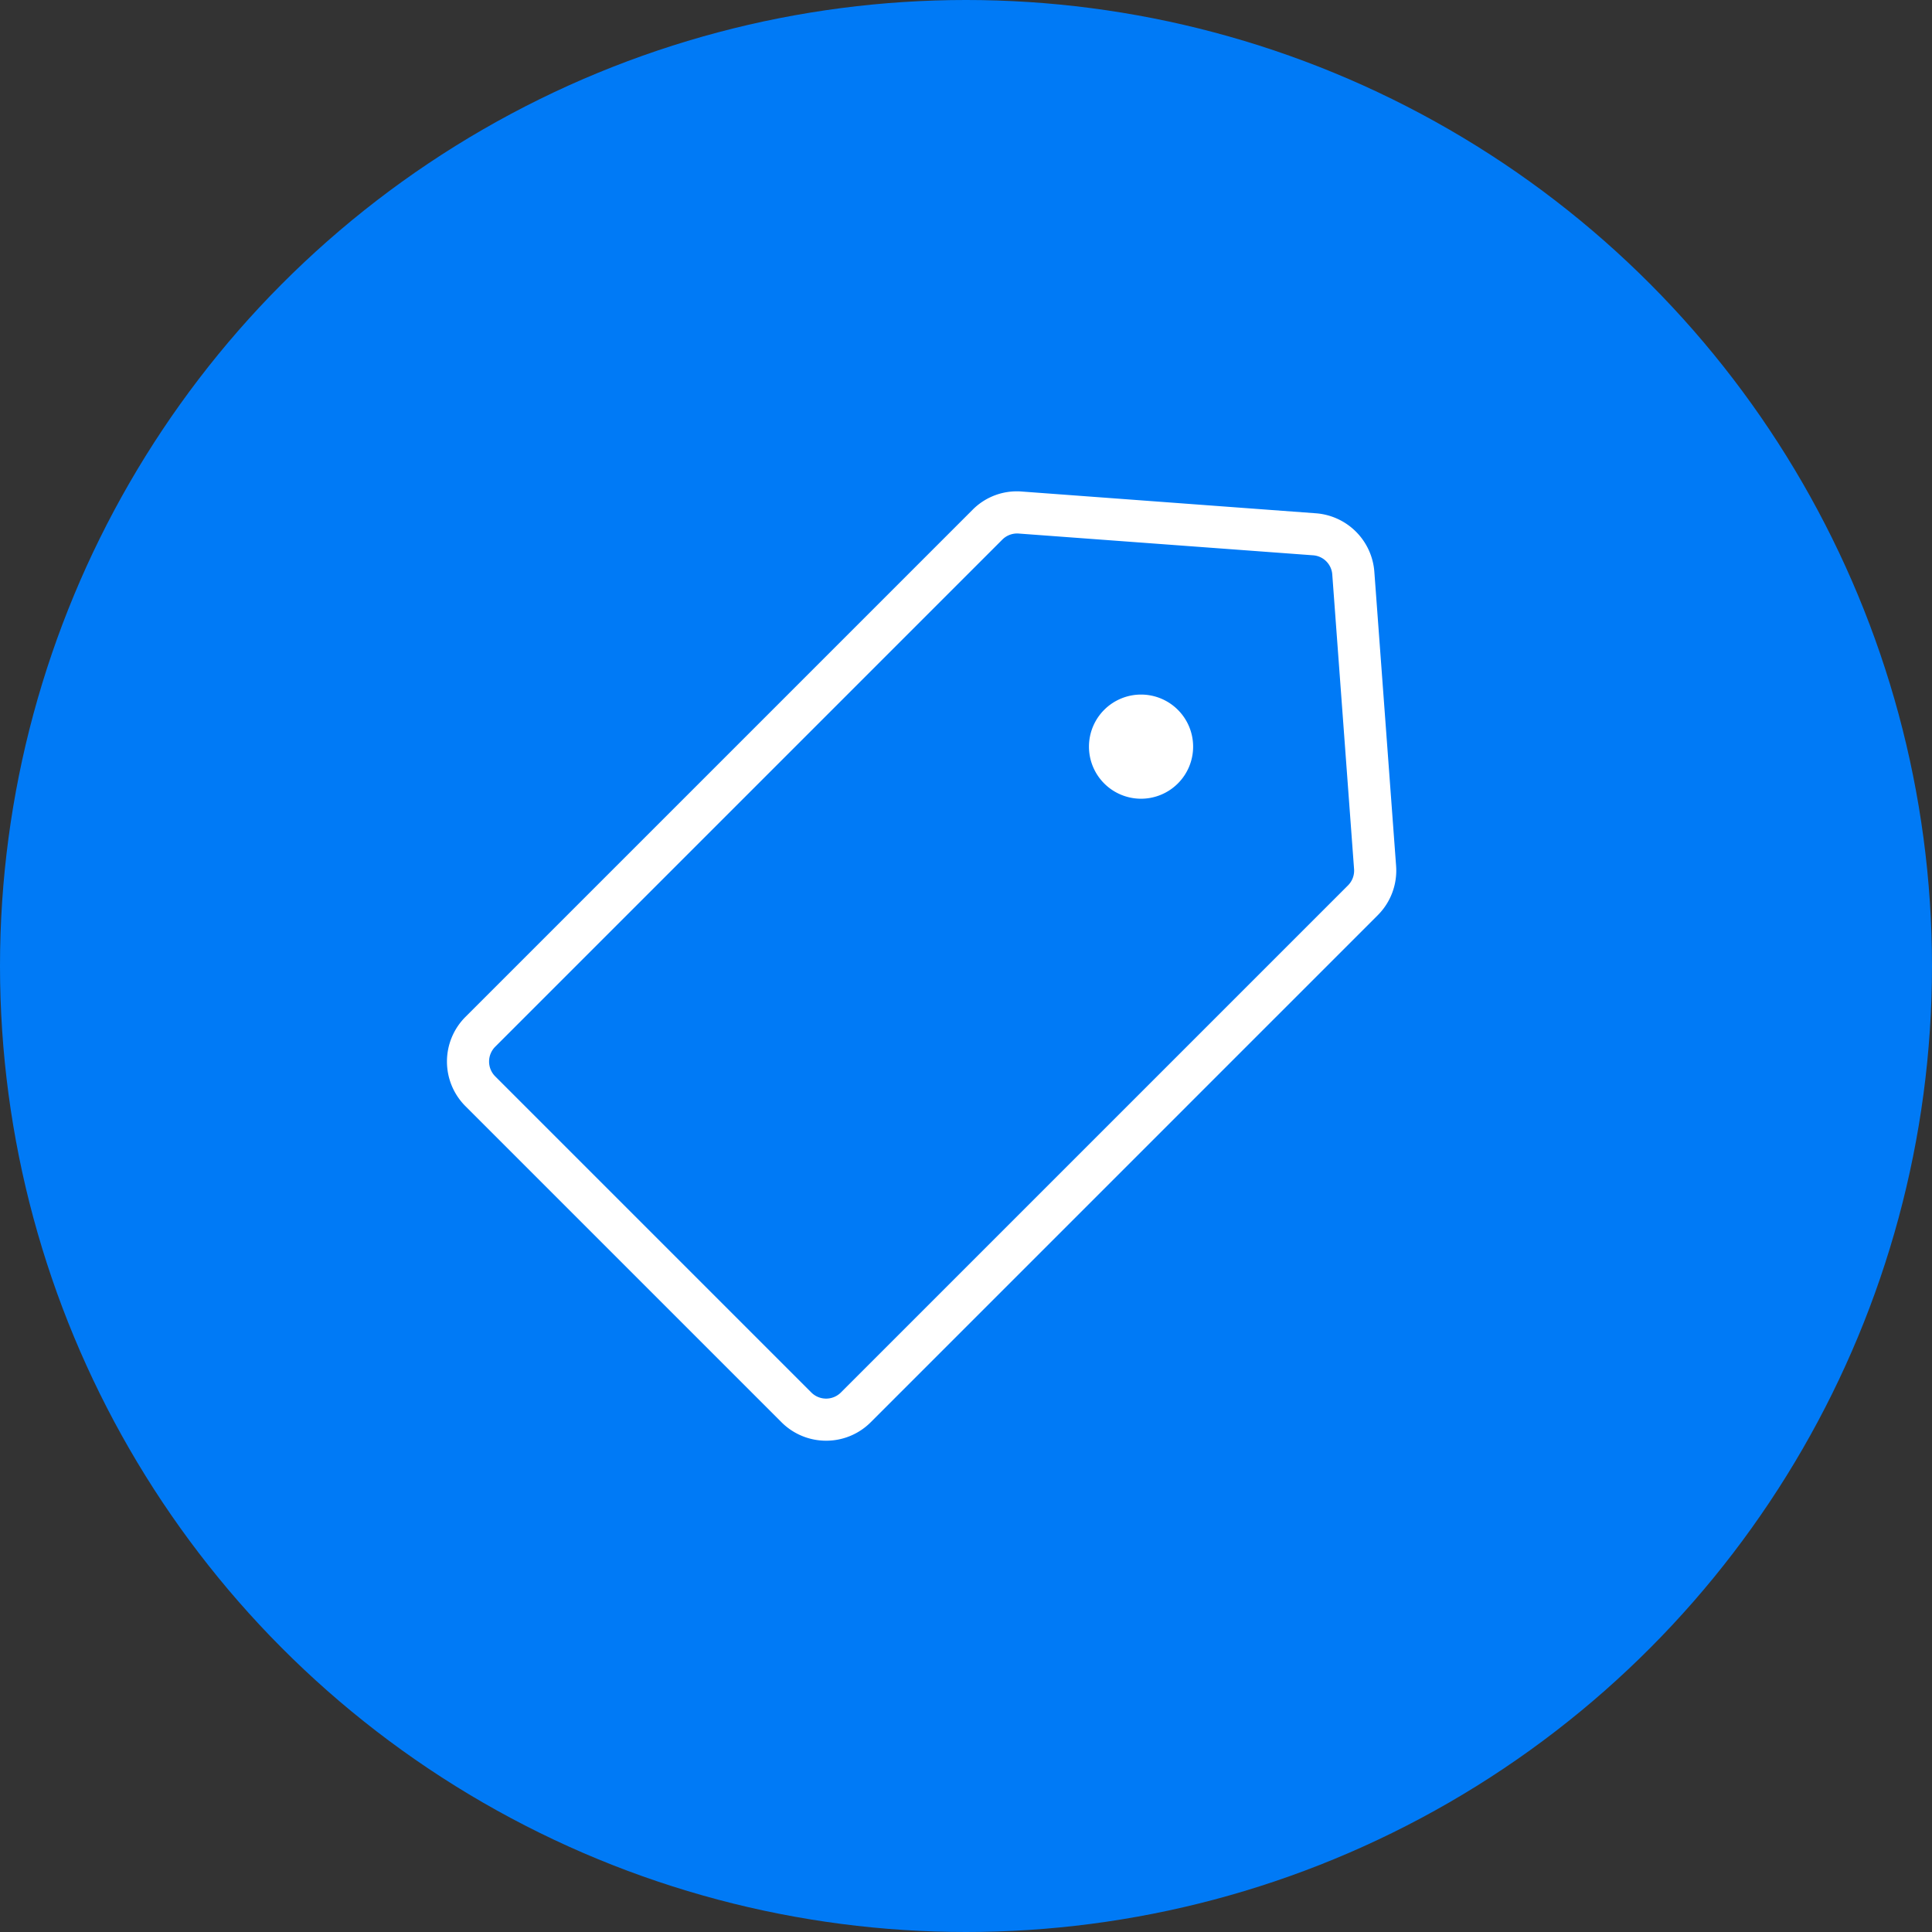 <svg xmlns="http://www.w3.org/2000/svg" xmlns:xlink="http://www.w3.org/1999/xlink" width="350" height="350" viewBox="0 0 350 350">
  <rect x="0" y="0" width="350" height="350" fill="#333333" stroke="none"/>
  <defs>
    <clipPath id="clip-path">
      <rect id="Rectangle_5237" data-name="Rectangle 5237" width="171.975" height="171.99" fill="#fff"/>
    </clipPath>
    <clipPath id="clip-cloud-icon-blue-discounts">
      <rect width="350" height="350"/>
    </clipPath>
  </defs>
  <g id="cloud-icon-blue-discounts" clip-path="url(#clip-cloud-icon-blue-discounts)">
    <rect id="Rectangle_4405" data-name="Rectangle 4405" width="370" height="370" transform="translate(100.001 78)" fill="none"/>
    <circle id="Ellipse_24" data-name="Ellipse 24" cx="175" cy="175" r="175" fill="#007af6"/>
    <g id="Group_15136" data-name="Group 15136" transform="translate(80.974 89.005)">
      <g id="Group_15136-2" data-name="Group 15136" transform="translate(0 0)" clip-path="url(#clip-path)">
        <path id="Path_20734" data-name="Path 20734" d="M68.691,171.99a11.409,11.409,0,0,1-8.076-3.336L3.331,111.37a11.434,11.434,0,0,1,0-16.136L95.215,3.35A11.271,11.271,0,0,1,104.123.038l53.346,3.946A11.48,11.48,0,0,1,168,14.525l3.946,53.338a11.427,11.427,0,0,1-3.305,8.908L76.759,168.655a11.392,11.392,0,0,1-8.068,3.336M103.275,7.64a3.774,3.774,0,0,0-2.664,1.107L8.728,100.631a3.8,3.8,0,0,0,0,5.343l57.284,57.284a3.791,3.791,0,0,0,5.351,0l91.876-91.876a3.775,3.775,0,0,0,1.092-2.954L160.384,15.09a3.752,3.752,0,0,0-3.488-3.5L103.558,7.648c-.092-.008-.183-.008-.282-.008" transform="translate(-0.003 0.002)" fill="#fff"/>
        <path id="Path_20735" data-name="Path 20735" d="M31.344,20.926a9.434,9.434,0,1,1,0-13.342,9.43,9.43,0,0,1,0,13.342" transform="translate(101.063 32.002)" fill="#fff"/>
      </g>
    </g>
  </g>
</svg>
